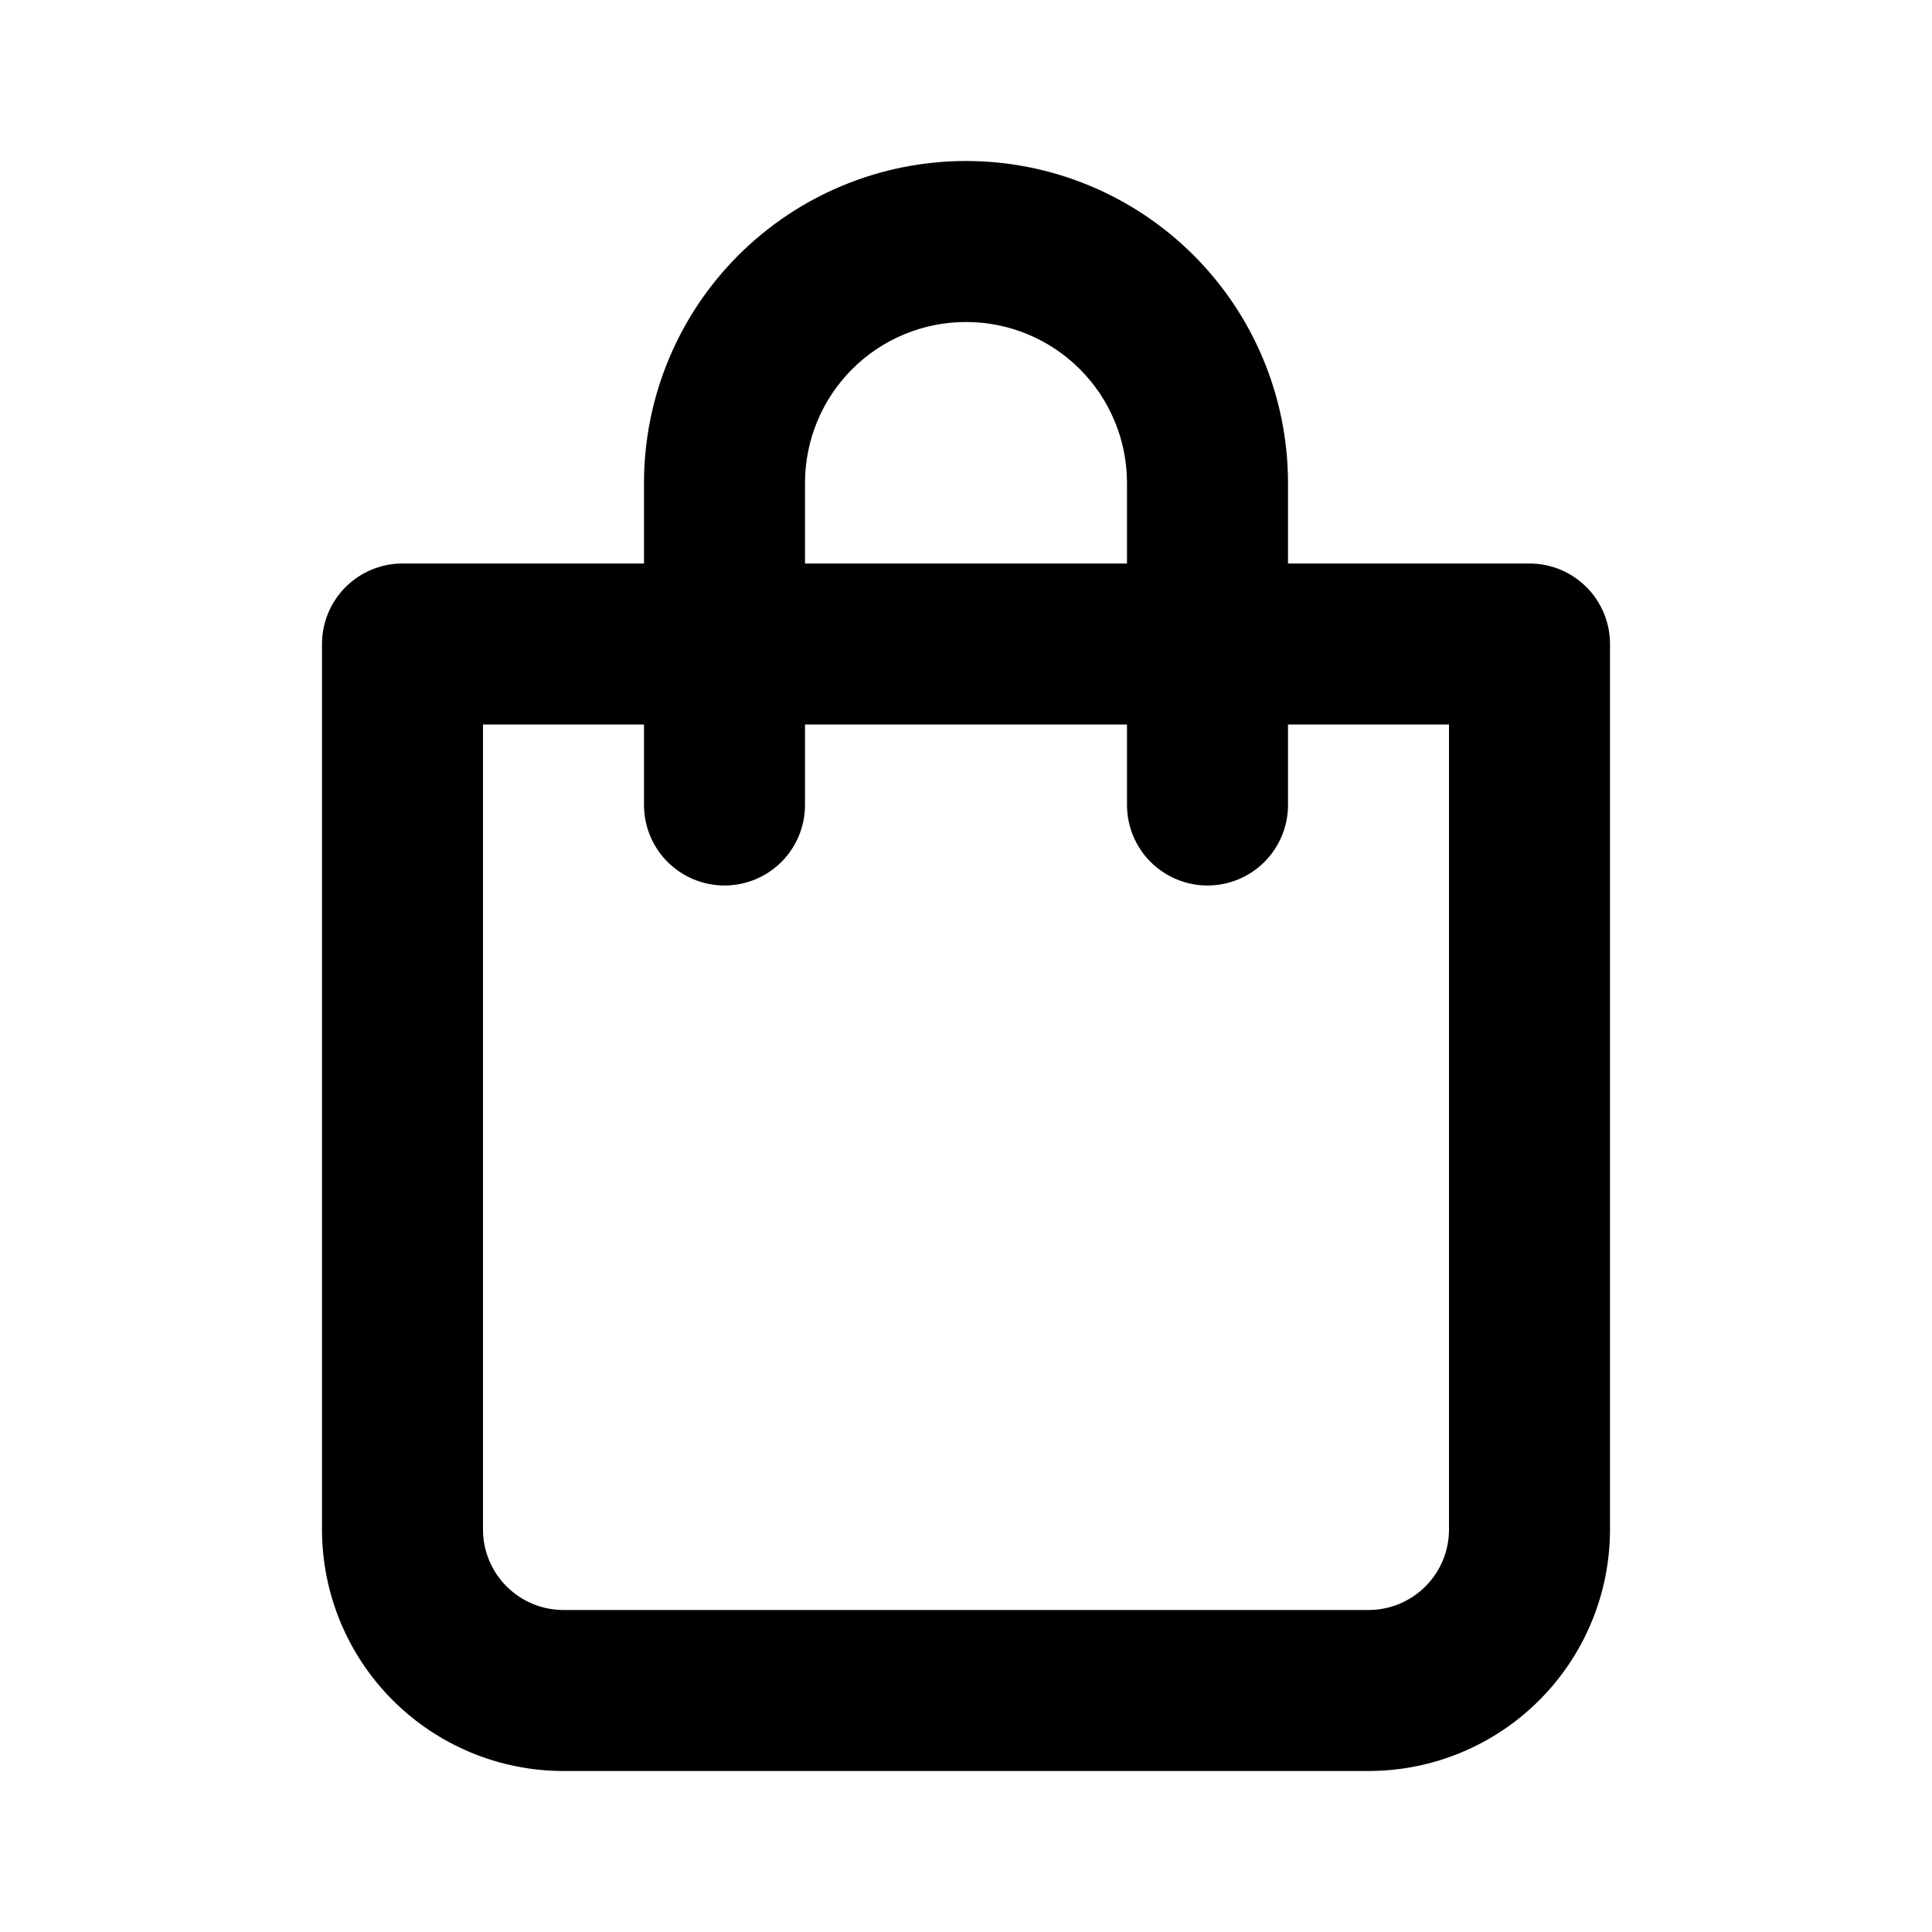 <svg width="39" height="39" viewBox="0 0 39 39" fill="none" xmlns="http://www.w3.org/2000/svg">
<path d="M30.875 11.375H26V9.75C26 8.026 25.315 6.373 24.096 5.154C22.877 3.935 21.224 3.25 19.5 3.25C17.776 3.25 16.123 3.935 14.904 5.154C13.685 6.373 13 8.026 13 9.75V11.375H8.125C7.694 11.375 7.281 11.546 6.976 11.851C6.671 12.156 6.5 12.569 6.5 13V30.875C6.5 32.168 7.014 33.408 7.928 34.322C8.842 35.236 10.082 35.75 11.375 35.75H27.625C28.918 35.75 30.158 35.236 31.072 34.322C31.986 33.408 32.5 32.168 32.5 30.875V13C32.5 12.569 32.329 12.156 32.024 11.851C31.719 11.546 31.306 11.375 30.875 11.375ZM16.25 9.75C16.25 8.888 16.592 8.061 17.202 7.452C17.811 6.842 18.638 6.5 19.5 6.5C20.362 6.5 21.189 6.842 21.798 7.452C22.408 8.061 22.75 8.888 22.75 9.75V11.375H16.25V9.75ZM29.25 30.875C29.25 31.306 29.079 31.719 28.774 32.024C28.469 32.329 28.056 32.5 27.625 32.5H11.375C10.944 32.5 10.531 32.329 10.226 32.024C9.921 31.719 9.75 31.306 9.75 30.875V14.625H13V16.25C13 16.681 13.171 17.094 13.476 17.399C13.781 17.704 14.194 17.875 14.625 17.875C15.056 17.875 15.469 17.704 15.774 17.399C16.079 17.094 16.25 16.681 16.25 16.25V14.625H22.75V16.25C22.75 16.681 22.921 17.094 23.226 17.399C23.531 17.704 23.944 17.875 24.375 17.875C24.806 17.875 25.219 17.704 25.524 17.399C25.829 17.094 26 16.681 26 16.25V14.625H29.25V30.875Z" fill="black"/>
</svg>

